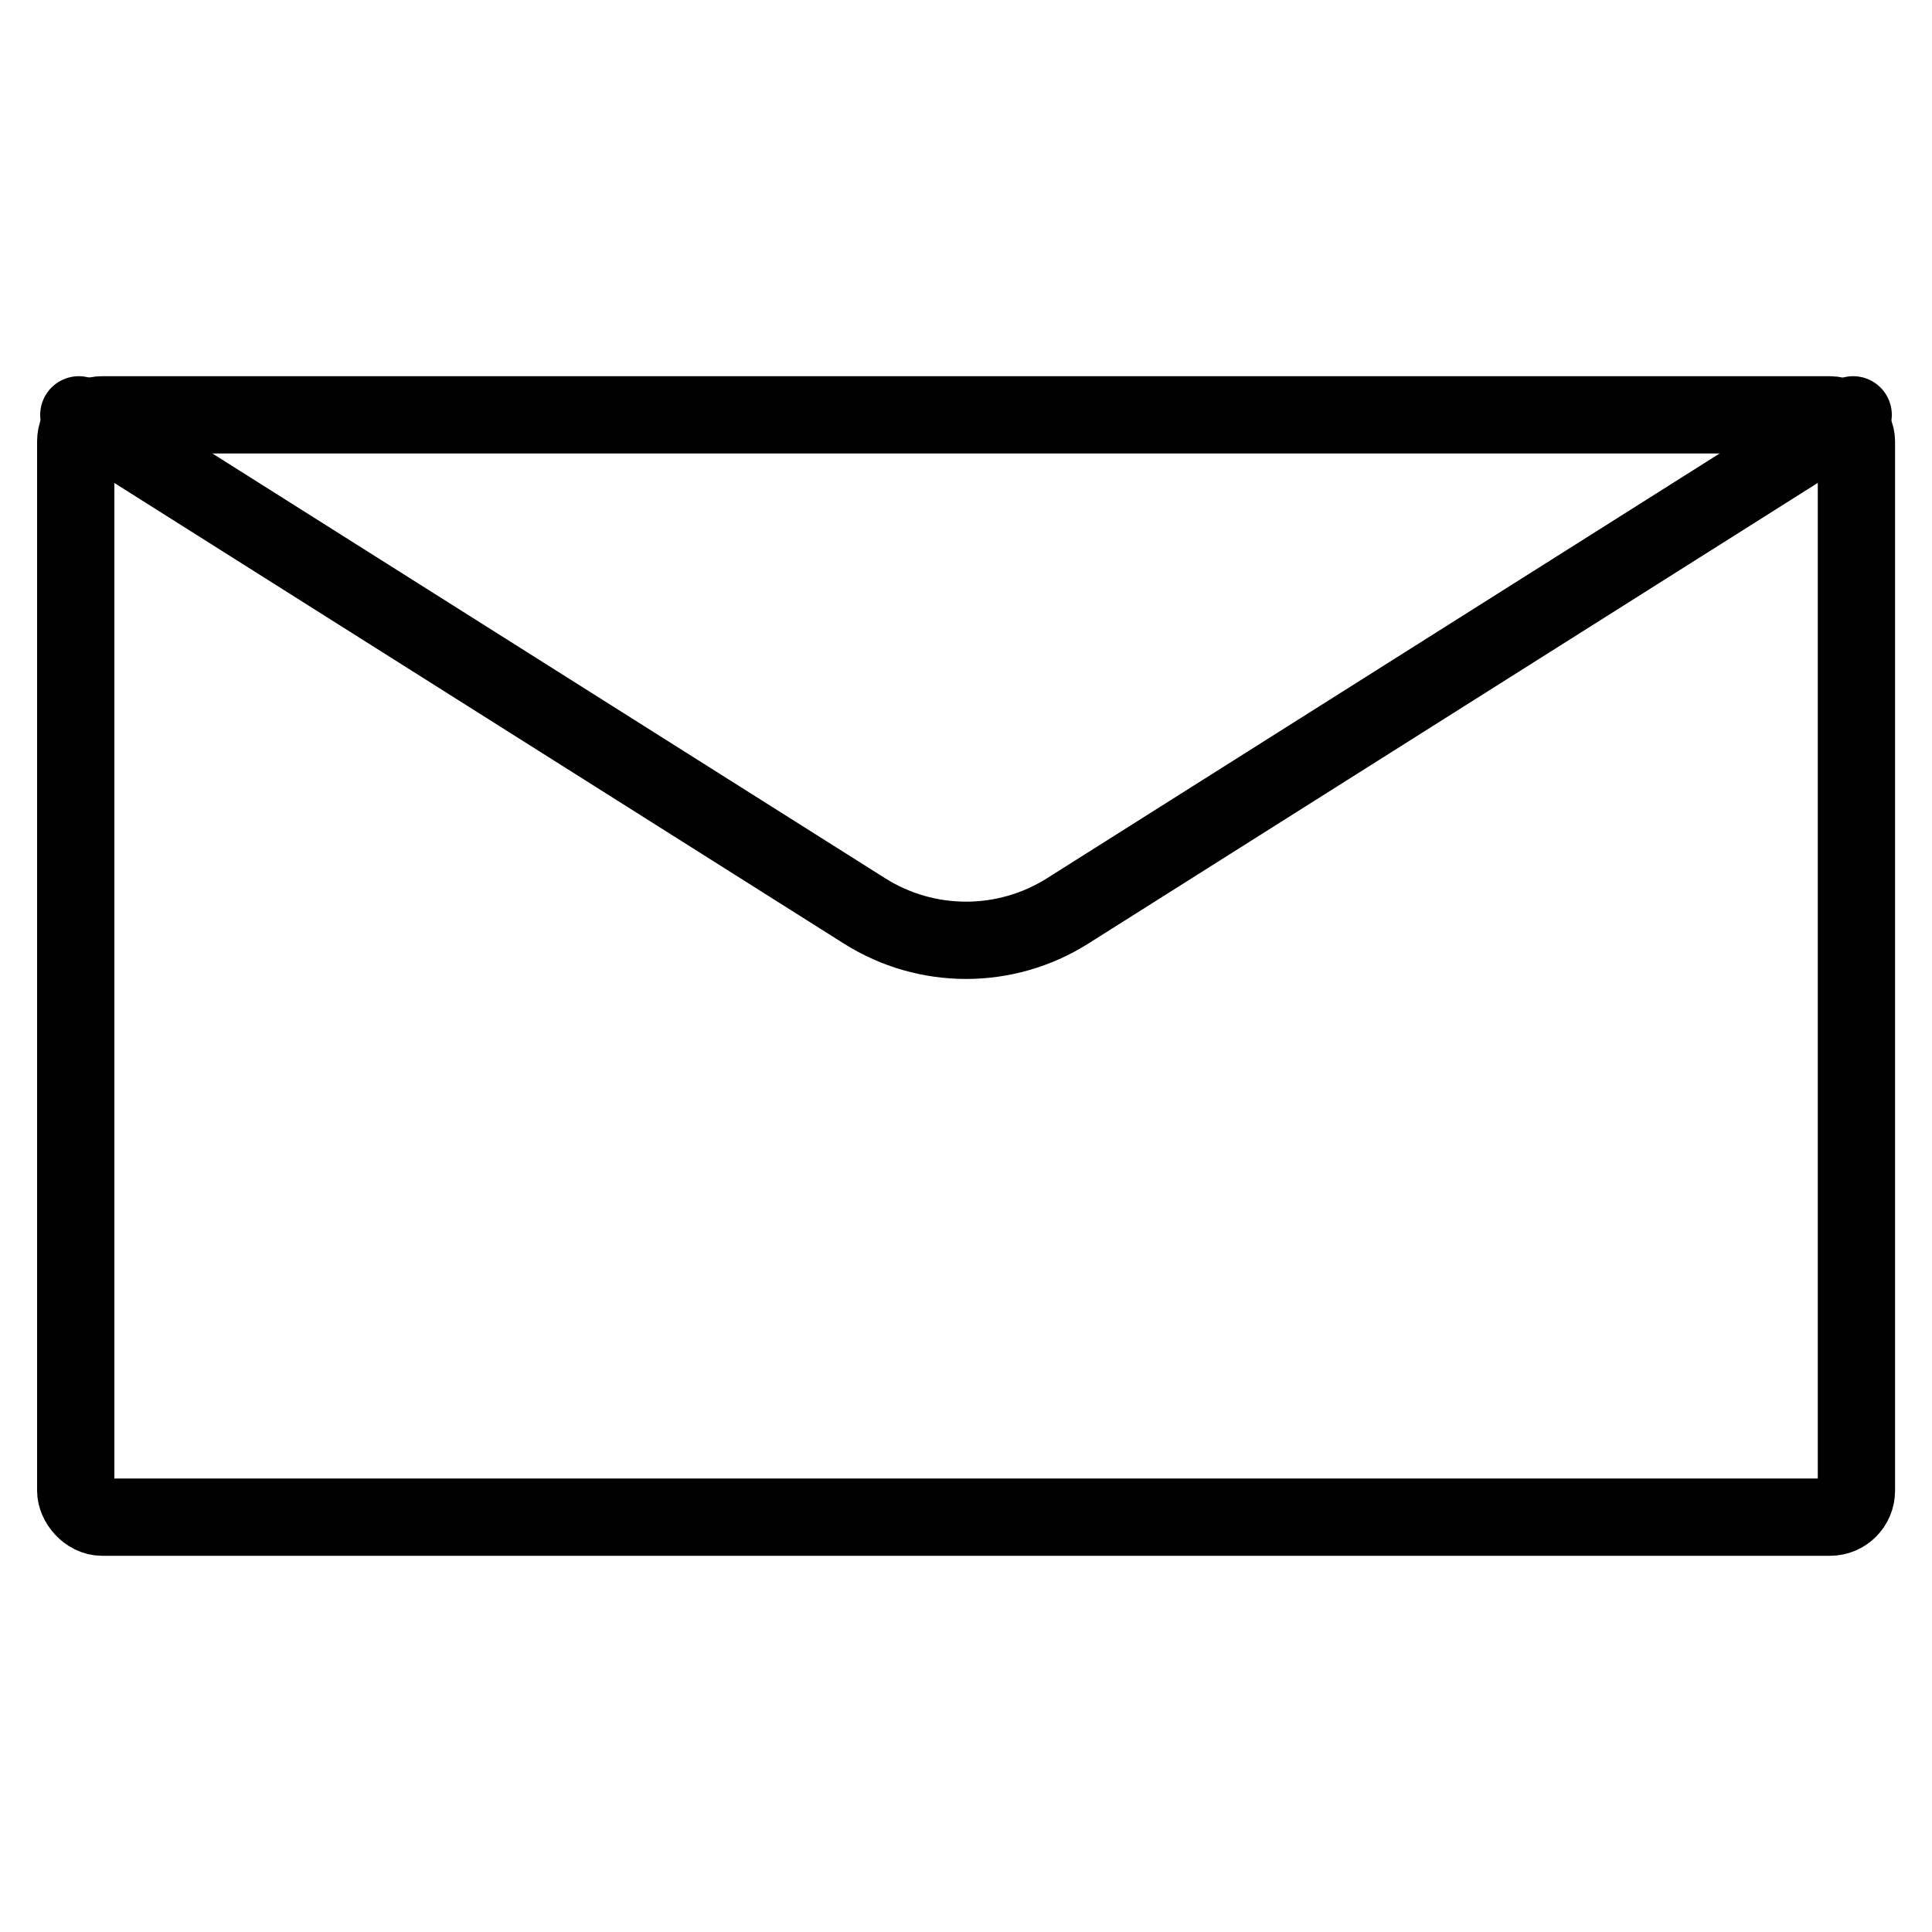 <?xml version="1.0" encoding="UTF-8"?><svg id="a" xmlns="http://www.w3.org/2000/svg" viewBox="0 0 125 125"><defs><style>.b{stroke-linecap:round;stroke-linejoin:round;}.b,.c{fill:none;stroke:#000;stroke-width:5px;}.c{stroke-miterlimit:10;}</style></defs><rect class="c" x="4.9" y="26.84" width="115.21" height="71.32" rx="1.71" ry="1.71"/><path class="b" d="M5.1,26.84L55.94,58.94c4.01,2.53,9.12,2.53,13.13,0L119.9,26.84"/></svg>
